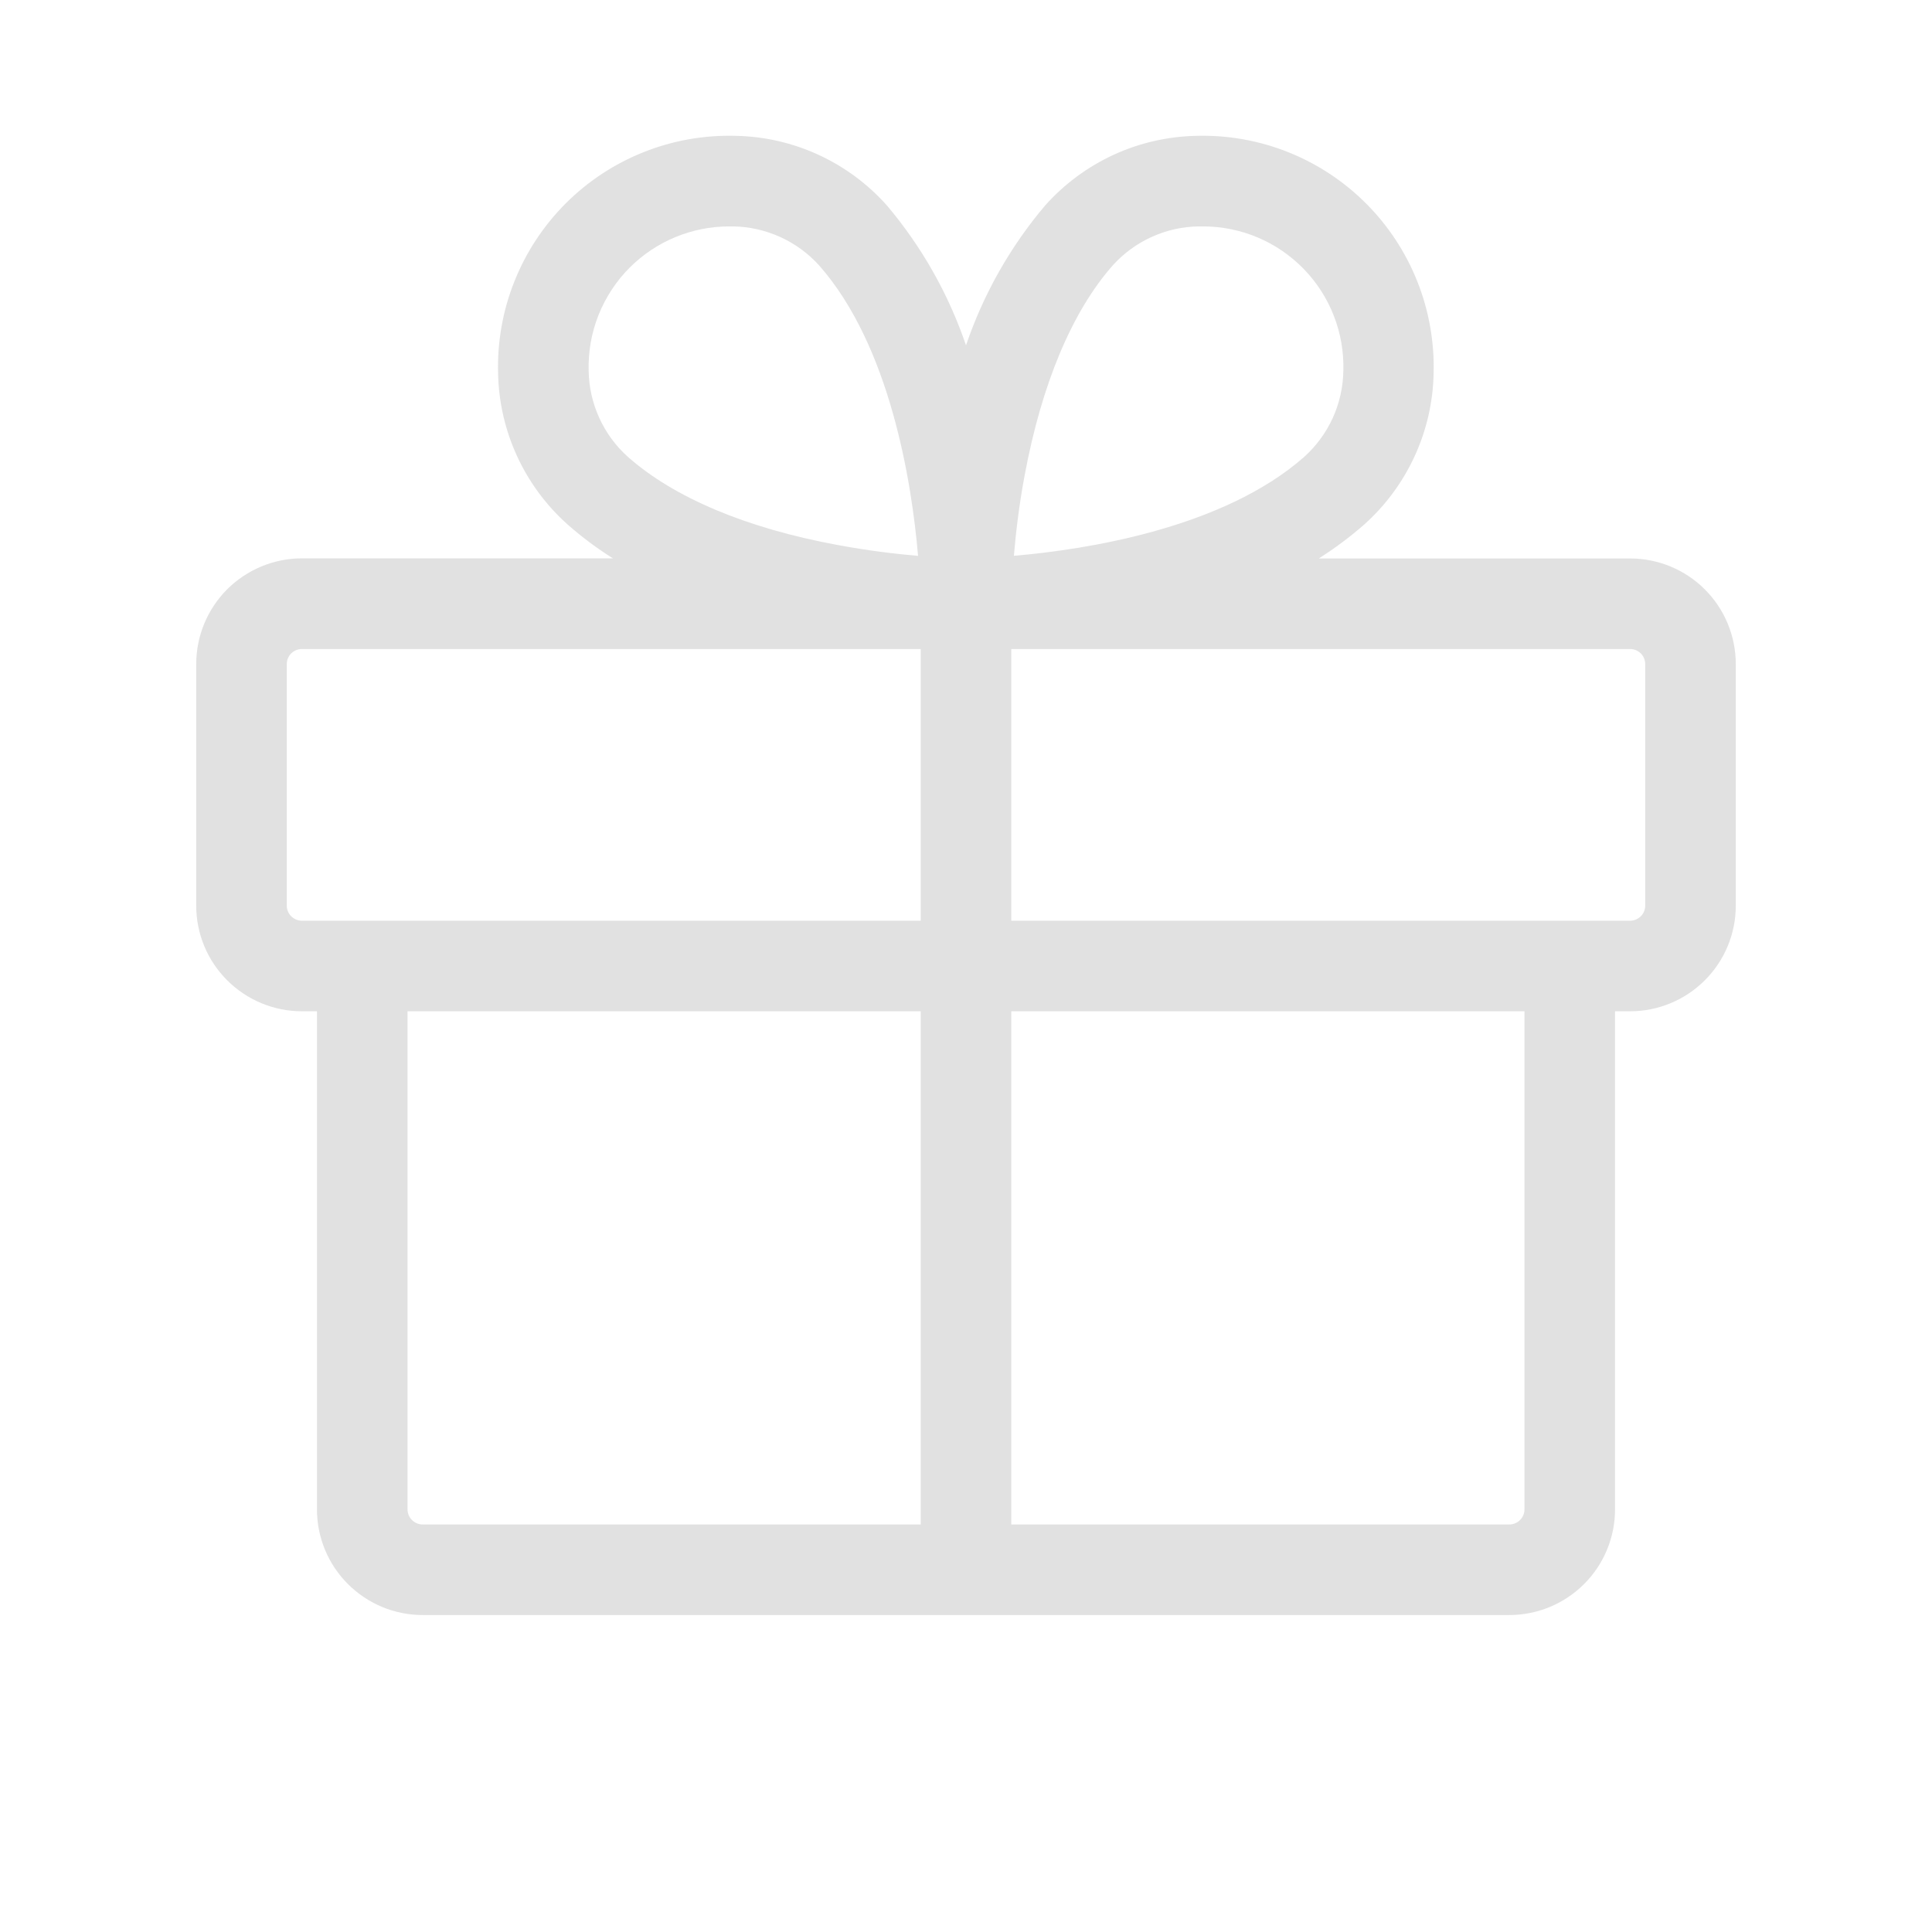 <svg width="32" height="32" viewBox="0 0 32 32" fill="none" xmlns="http://www.w3.org/2000/svg">
<path d="M27 9.25H21.843C22.107 9.083 22.358 8.896 22.593 8.69C22.946 8.375 23.231 7.99 23.429 7.56C23.628 7.13 23.735 6.663 23.745 6.19C23.76 5.669 23.669 5.15 23.477 4.666C23.285 4.181 22.996 3.741 22.628 3.372C22.26 3.003 21.82 2.713 21.336 2.52C20.852 2.327 20.334 2.235 19.812 2.25C19.339 2.26 18.872 2.367 18.442 2.565C18.012 2.764 17.628 3.048 17.312 3.402C16.733 4.085 16.288 4.872 16 5.72C15.712 4.872 15.268 4.087 14.69 3.403C14.375 3.049 13.99 2.764 13.559 2.565C13.129 2.367 12.662 2.259 12.188 2.25C11.666 2.235 11.147 2.326 10.663 2.519C10.178 2.711 9.738 3.001 9.369 3.37C9.001 3.739 8.711 4.179 8.519 4.664C8.326 5.148 8.235 5.667 8.25 6.188C8.26 6.662 8.367 7.128 8.566 7.559C8.764 7.989 9.049 8.373 9.402 8.688C9.637 8.895 9.888 9.083 10.152 9.248H5C4.77 9.248 4.542 9.294 4.33 9.382C4.118 9.47 3.925 9.599 3.762 9.761C3.6 9.924 3.471 10.117 3.383 10.33C3.295 10.542 3.25 10.77 3.25 11V15C3.25 15.464 3.434 15.909 3.763 16.237C4.091 16.565 4.536 16.75 5 16.75H5.25V25C5.25 25.464 5.434 25.909 5.763 26.237C6.091 26.565 6.536 26.75 7 26.75H25C25.464 26.75 25.909 26.565 26.237 26.237C26.566 25.909 26.75 25.464 26.75 25V16.75H27C27.464 16.75 27.909 16.565 28.237 16.237C28.566 15.909 28.75 15.464 28.75 15V11C28.75 10.536 28.566 10.09 28.237 9.762C27.909 9.434 27.464 9.25 27 9.25ZM16.971 7.875C17.253 6.36 17.758 5.156 18.433 4.393C18.613 4.194 18.833 4.034 19.078 3.923C19.323 3.812 19.588 3.753 19.858 3.75H19.926C20.237 3.75 20.545 3.812 20.831 3.933C21.118 4.054 21.377 4.232 21.594 4.455C21.811 4.678 21.98 4.942 22.093 5.232C22.206 5.522 22.259 5.831 22.25 6.142C22.246 6.411 22.186 6.677 22.075 6.922C21.963 7.167 21.802 7.387 21.602 7.567C20.262 8.75 17.99 9.103 16.793 9.206C16.824 8.845 16.875 8.385 16.971 7.875ZM10.431 4.431C10.867 3.996 11.458 3.751 12.074 3.75H12.143C12.412 3.754 12.677 3.814 12.922 3.925C13.168 4.036 13.387 4.197 13.568 4.397C14.75 5.737 15.104 8.01 15.206 9.207C14.845 9.176 14.385 9.122 13.88 9.028C12.365 8.75 11.161 8.242 10.399 7.566C10.198 7.386 10.037 7.167 9.926 6.922C9.814 6.677 9.754 6.411 9.75 6.142C9.741 5.826 9.797 5.511 9.914 5.216C10.032 4.922 10.207 4.655 10.431 4.431ZM4.75 15V11C4.75 10.933 4.776 10.87 4.823 10.823C4.87 10.776 4.934 10.75 5 10.75H15.25V15.25H5C4.934 15.25 4.87 15.223 4.823 15.176C4.776 15.13 4.75 15.066 4.75 15ZM6.75 25V16.75H15.25V25.25H7C6.934 25.25 6.87 25.223 6.823 25.176C6.776 25.13 6.75 25.066 6.75 25ZM25.25 25C25.25 25.066 25.224 25.13 25.177 25.176C25.13 25.223 25.066 25.25 25 25.25H16.75V16.75H25.25V25ZM27.25 15C27.25 15.066 27.224 15.13 27.177 15.176C27.13 15.223 27.066 15.25 27 15.25H16.75V10.75H27C27.066 10.75 27.13 10.776 27.177 10.823C27.224 10.87 27.25 10.933 27.25 11V15Z" fill="#D9D9D9" fill-opacity="0.8"/>
</svg>
